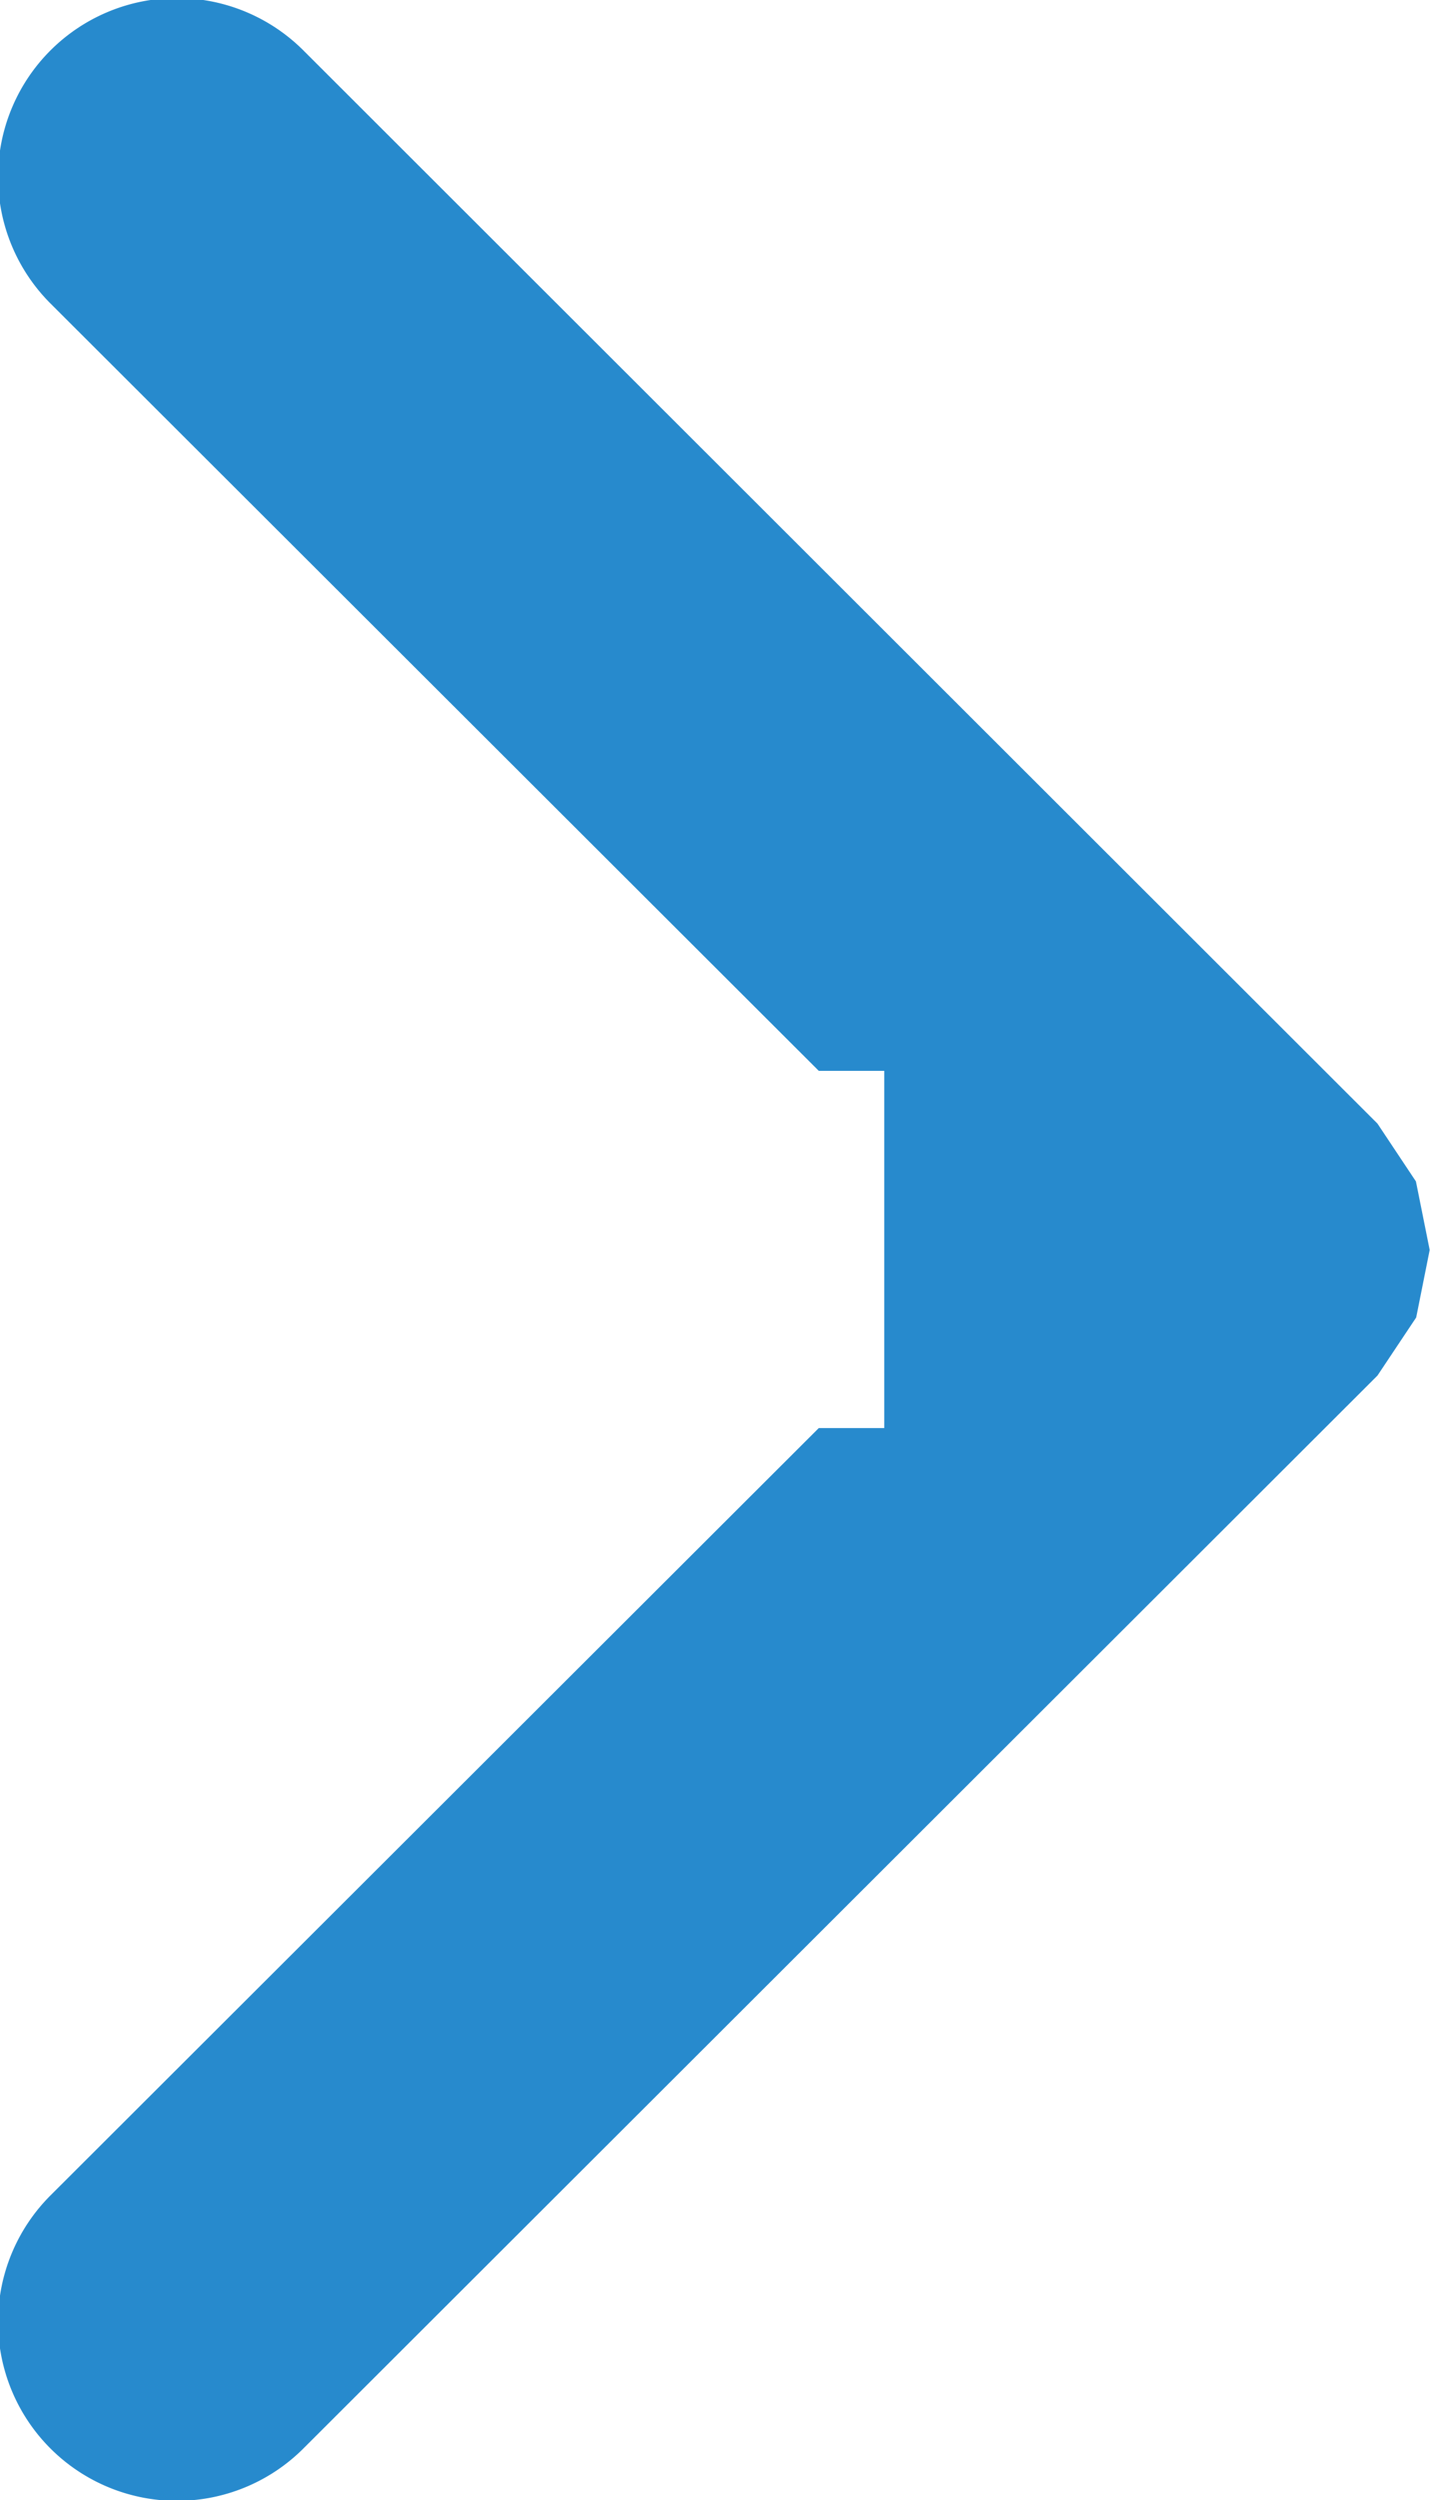 <svg xmlns="http://www.w3.org/2000/svg" width="5.625" height="9.813" viewBox="0 0 5.625 9.813">
  <defs>
    <style>
      .cls-1 {
        fill: #278acd;
        fill-rule: evenodd;
      }
    </style>
  </defs>
  <path id="形状_3_拷贝_17" data-name="形状 3 拷贝 17" class="cls-1" d="M854.721,137.167h-0.257l-3.016,3.012a0.7,0.7,0,0,0,.993.993l4.216-4.211,0.152-.228,0.053-.265v0l-0.054-.269-0.151-.227-4.216-4.212a0.7,0.7,0,0,0-.993.993l3.016,3.012h0.257" transform="translate(-851.25 -131.562)"/>
</svg>
